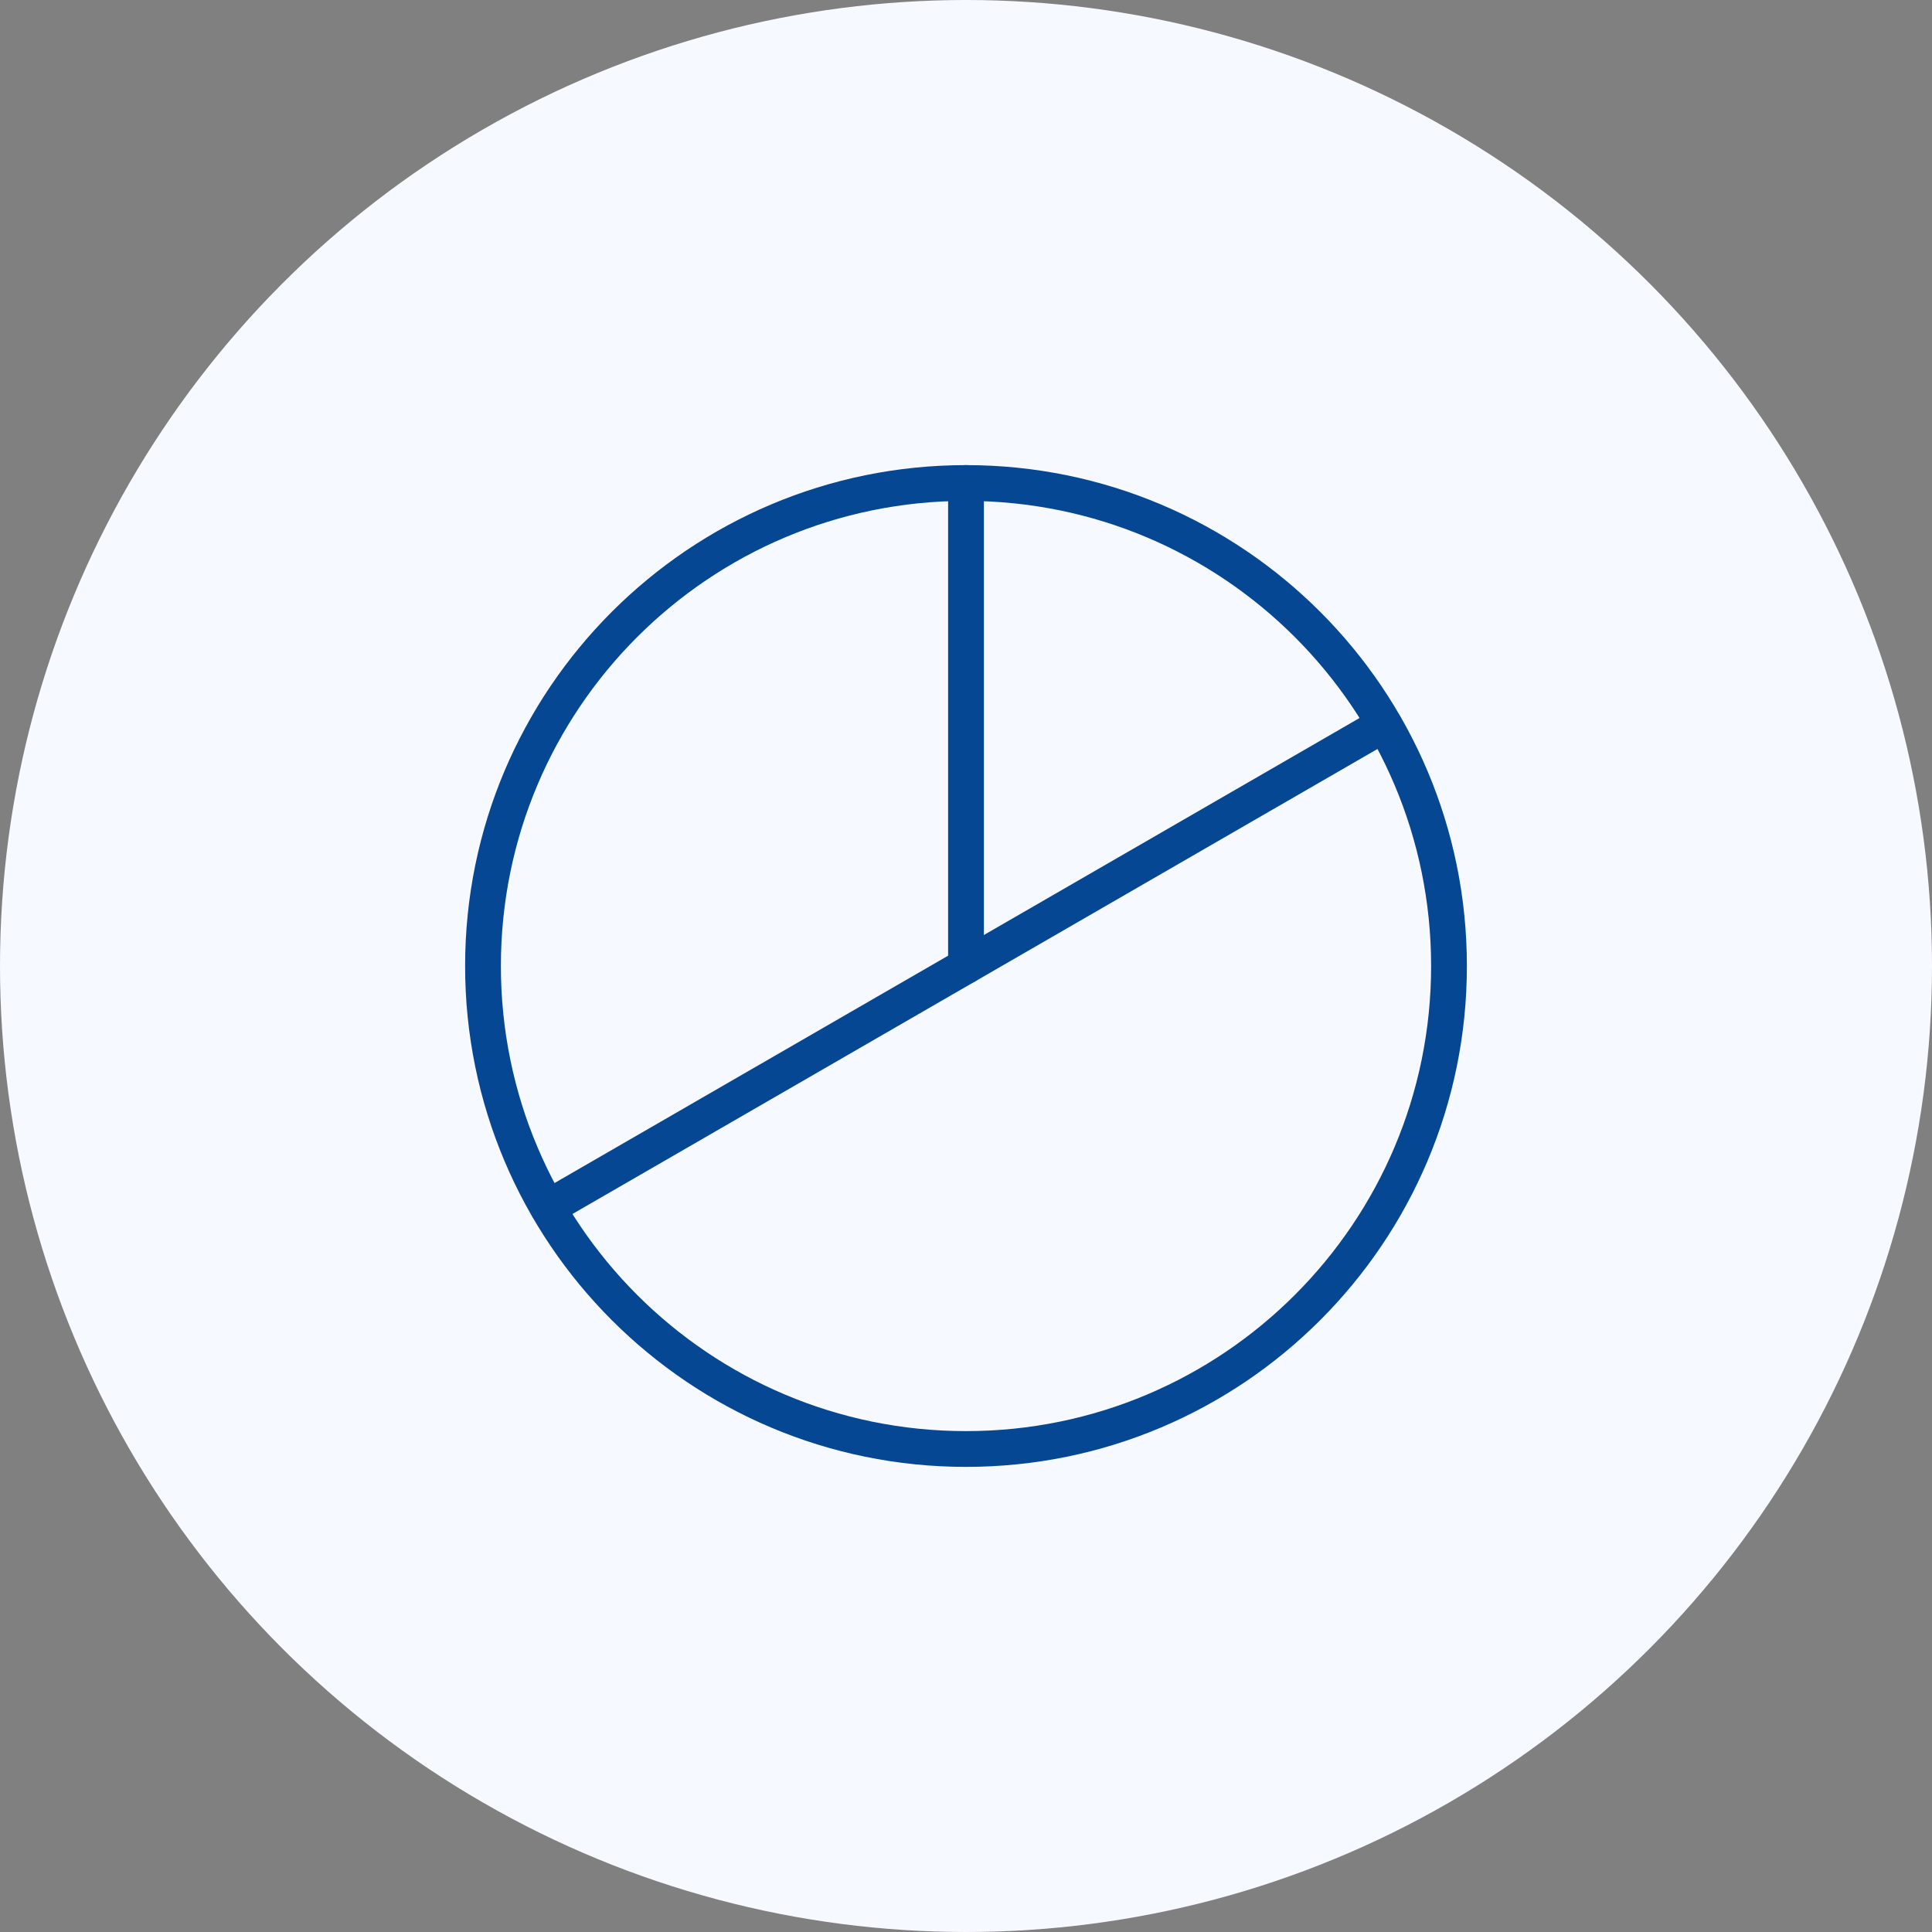 <?xml version="1.0" encoding="UTF-8"?> <svg xmlns="http://www.w3.org/2000/svg" width="54" height="54" viewBox="0 0 54 54" fill="none"><rect x="0" y="0" width="54" height="54" fill="#808080" stroke="none"/> <circle cx="27" cy="27" r="27" fill="#F6F9FF"></circle> <path d="M27 40.5C34.456 40.5 40.5 34.456 40.5 27C40.5 19.544 34.456 13.5 27 13.5C19.544 13.5 13.5 19.544 13.5 27C13.5 34.456 19.544 40.5 27 40.5Z" stroke="#064793" stroke-linecap="round" stroke-linejoin="round"></path> <path d="M27 27V13.5" stroke="#064793" stroke-linecap="round" stroke-linejoin="round"></path> <path d="M38.686 20.25L15.315 33.75" stroke="#064793" stroke-linecap="round" stroke-linejoin="round"></path> </svg> 